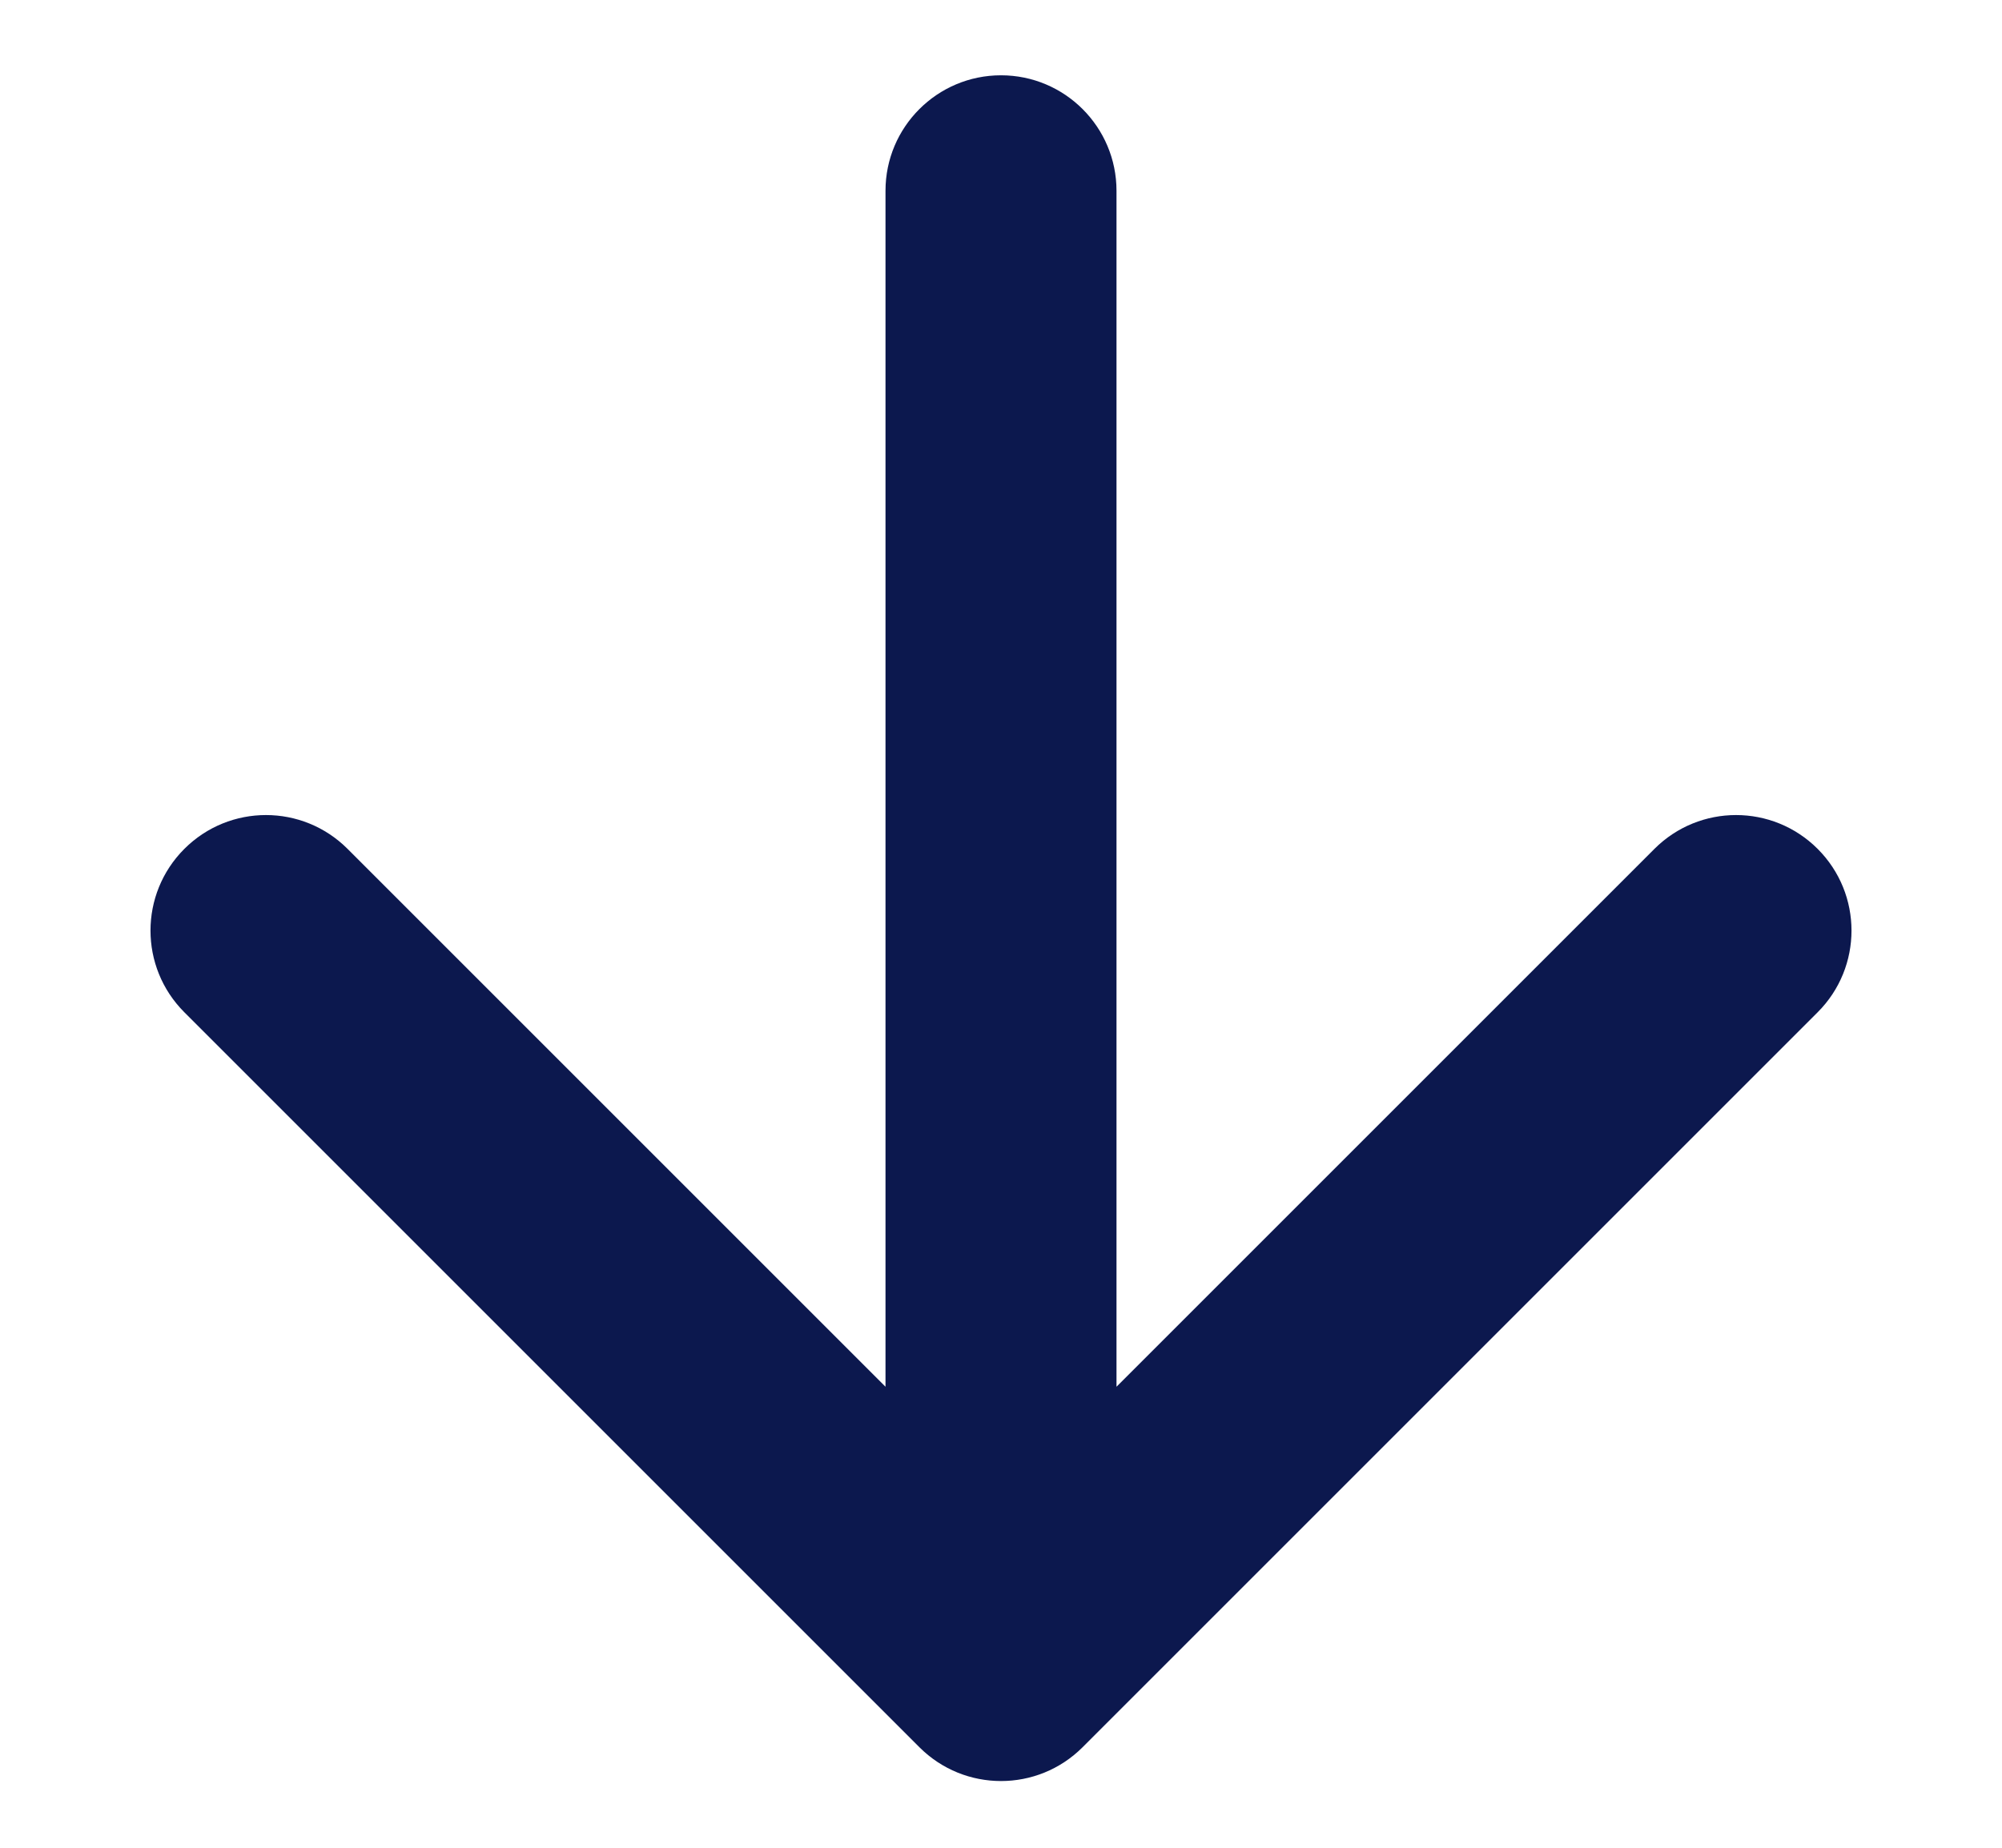 <svg width="13" height="12" viewBox="0 0 13 12" fill="none" xmlns="http://www.w3.org/2000/svg">
<path d="M7.25 1.239C7.25 0.825 6.914 0.489 6.5 0.489C6.086 0.489 5.75 0.825 5.75 1.239L7.25 1.239ZM5.97 11.347C6.263 11.64 6.737 11.64 7.03 11.347L11.803 6.574C12.096 6.281 12.096 5.806 11.803 5.513C11.51 5.22 11.036 5.22 10.743 5.513L6.5 9.756L2.257 5.513C1.964 5.22 1.49 5.22 1.197 5.513C0.904 5.806 0.904 6.281 1.197 6.574L5.97 11.347ZM5.75 1.239L5.75 10.816L7.25 10.816L7.25 1.239L5.75 1.239Z" fill="#0C184E"/>
</svg>
